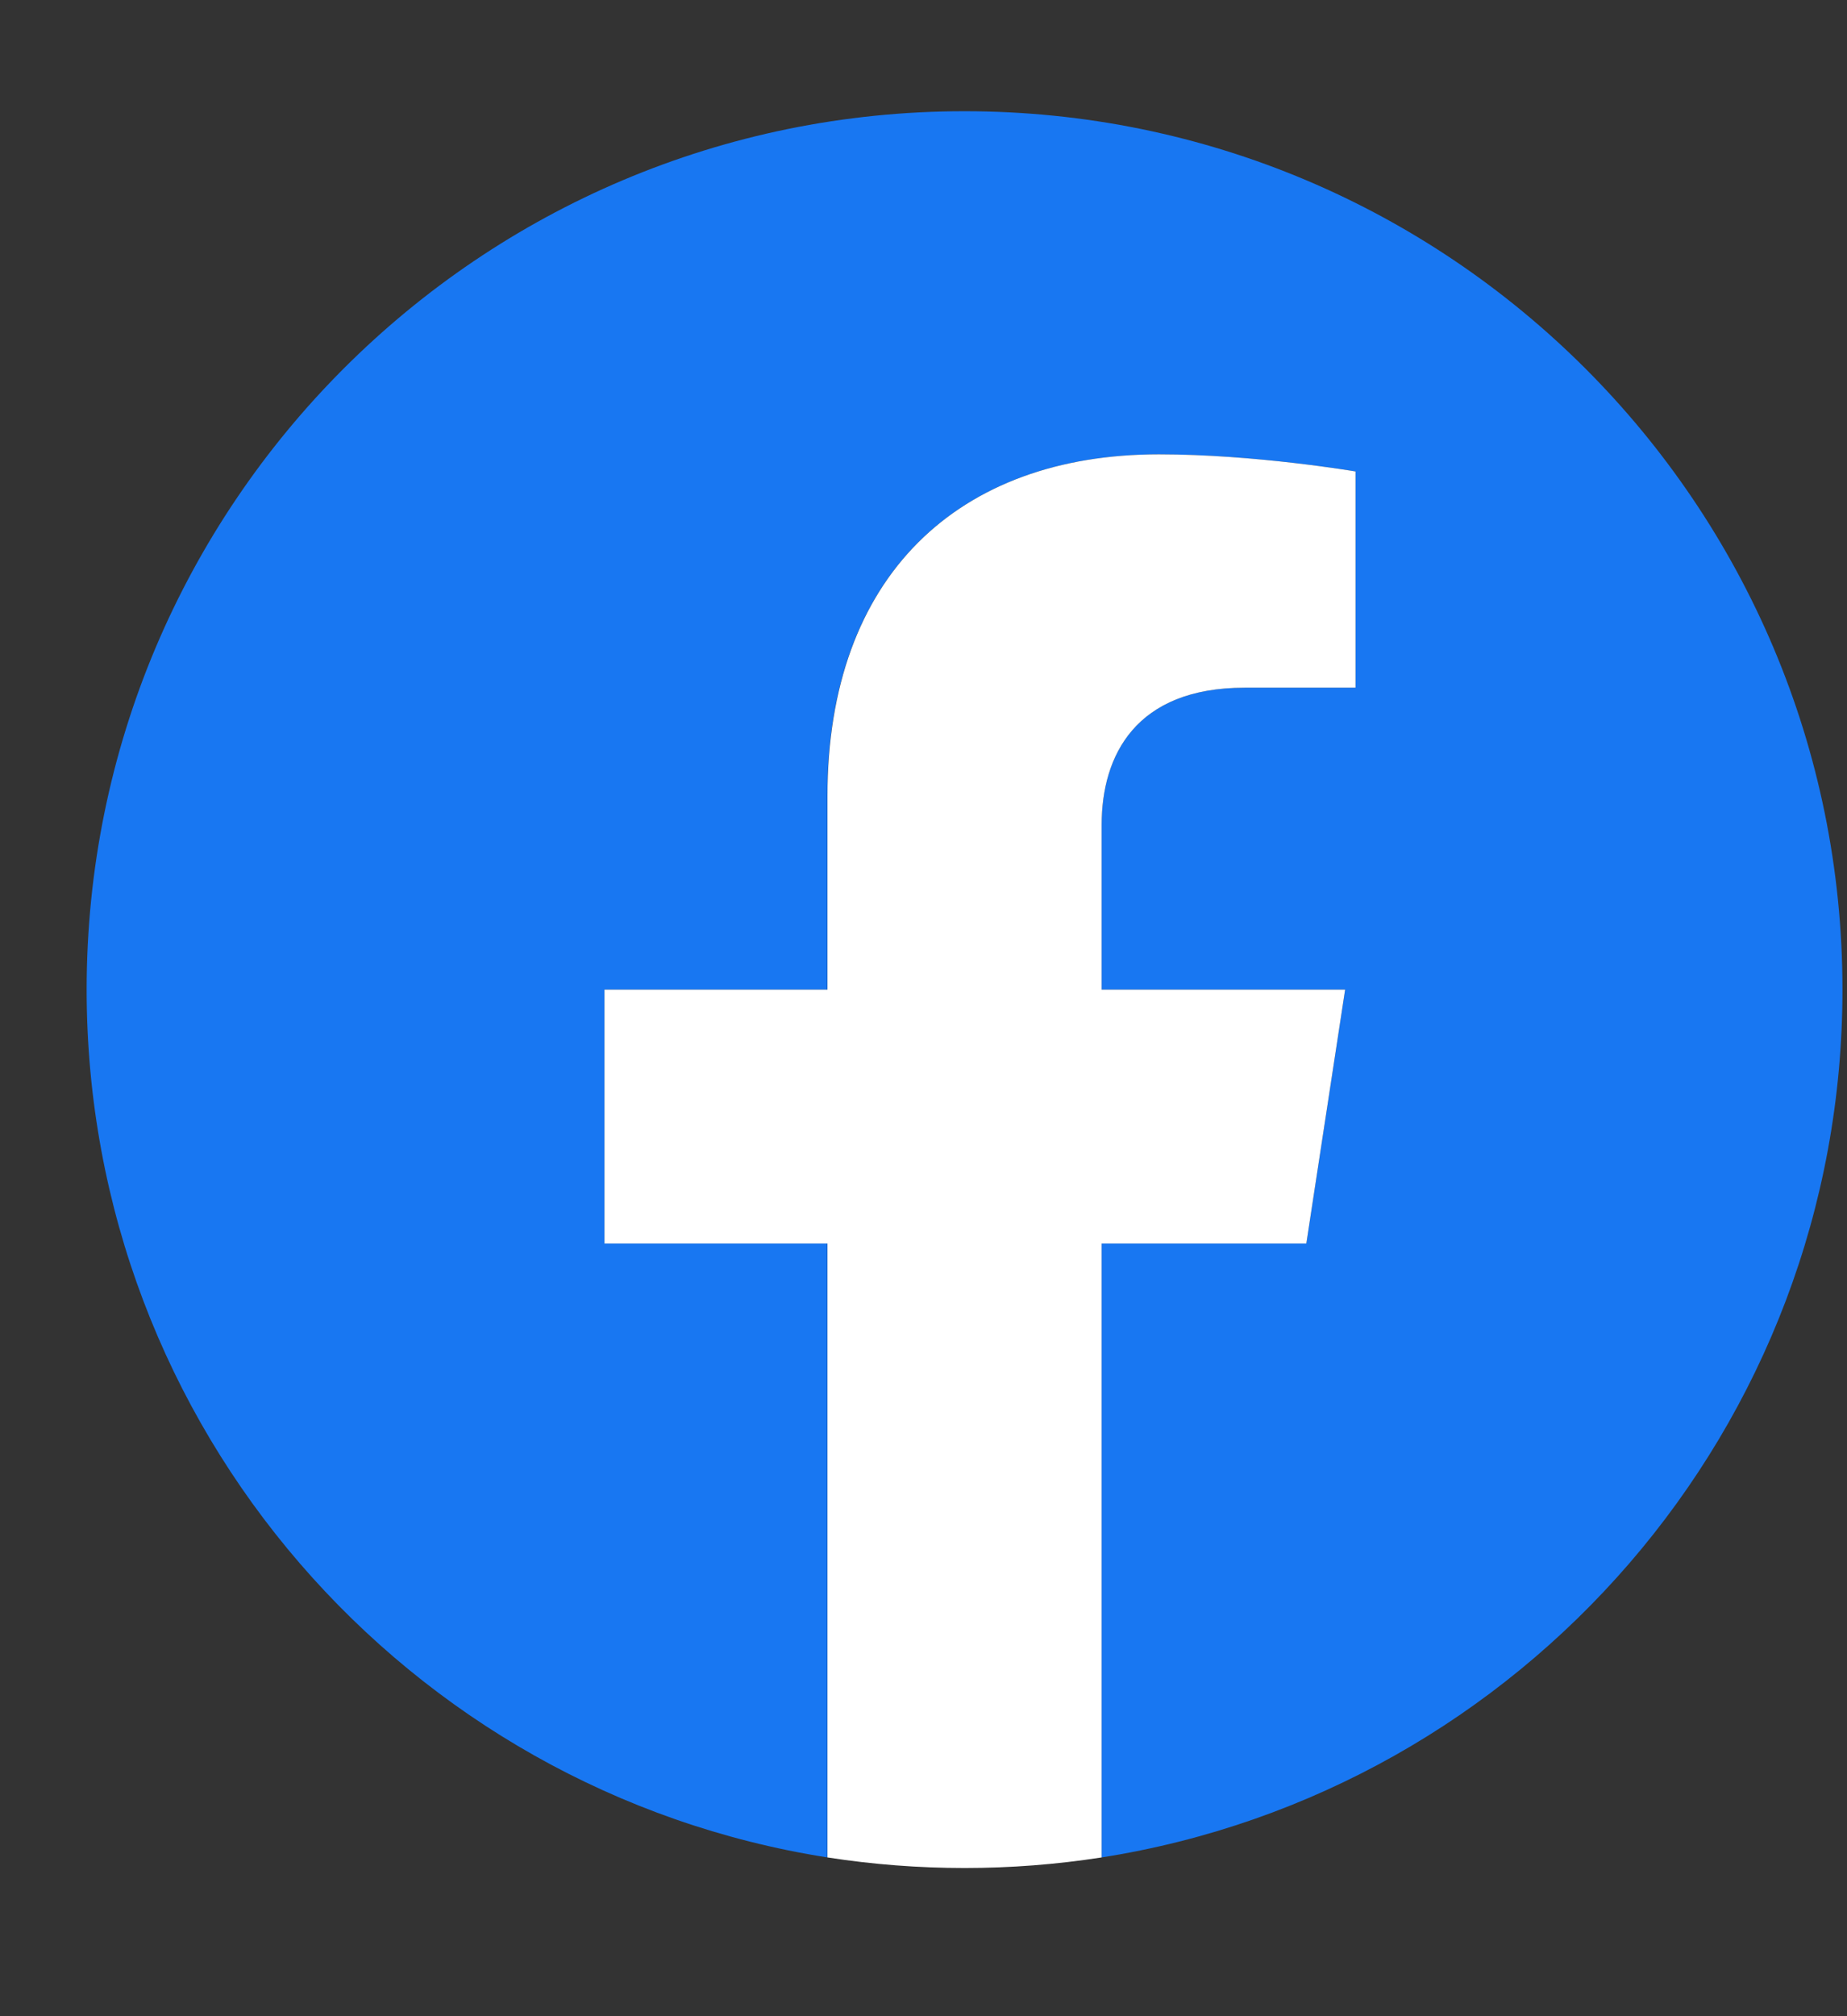 <svg width="11" height="12" viewBox="0 0 11 12" fill="none" xmlns="http://www.w3.org/2000/svg">
<rect x="0" y="0" width="11" height="12" fill="#333333" stroke="none"/>
<g clip-path="url(#clip0_72_373)">
<path d="M10.973 5.89C10.973 3.002 8.632 0.662 5.744 0.662C2.857 0.662 0.516 3.002 0.516 5.89C0.516 8.499 2.428 10.662 4.927 11.055V7.401H3.6V5.89H4.927V4.738C4.927 3.428 5.708 2.704 6.902 2.704C7.474 2.704 8.073 2.806 8.073 2.806V4.093H7.413C6.764 4.093 6.561 4.496 6.561 4.909V5.89H8.011L7.78 7.401H6.561V11.055C9.061 10.662 10.973 8.499 10.973 5.89Z" fill="#1877F2"/>
<path d="M7.78 7.401L8.011 5.89H6.561V4.909C6.561 4.496 6.764 4.093 7.413 4.093H8.073V2.806C8.073 2.806 7.474 2.704 6.902 2.704C5.708 2.704 4.928 3.428 4.928 4.738V5.89H3.6V7.401H4.928V11.055C5.198 11.097 5.471 11.118 5.745 11.118C6.018 11.118 6.291 11.097 6.561 11.055V7.401H7.78Z" fill="white"/>
</g>
<defs>
<clipPath id="clip0_72_373">
<rect width="10.457" height="10.457" fill="white" transform="translate(0.516 0.662)"/>
</clipPath>
</defs>
</svg>
